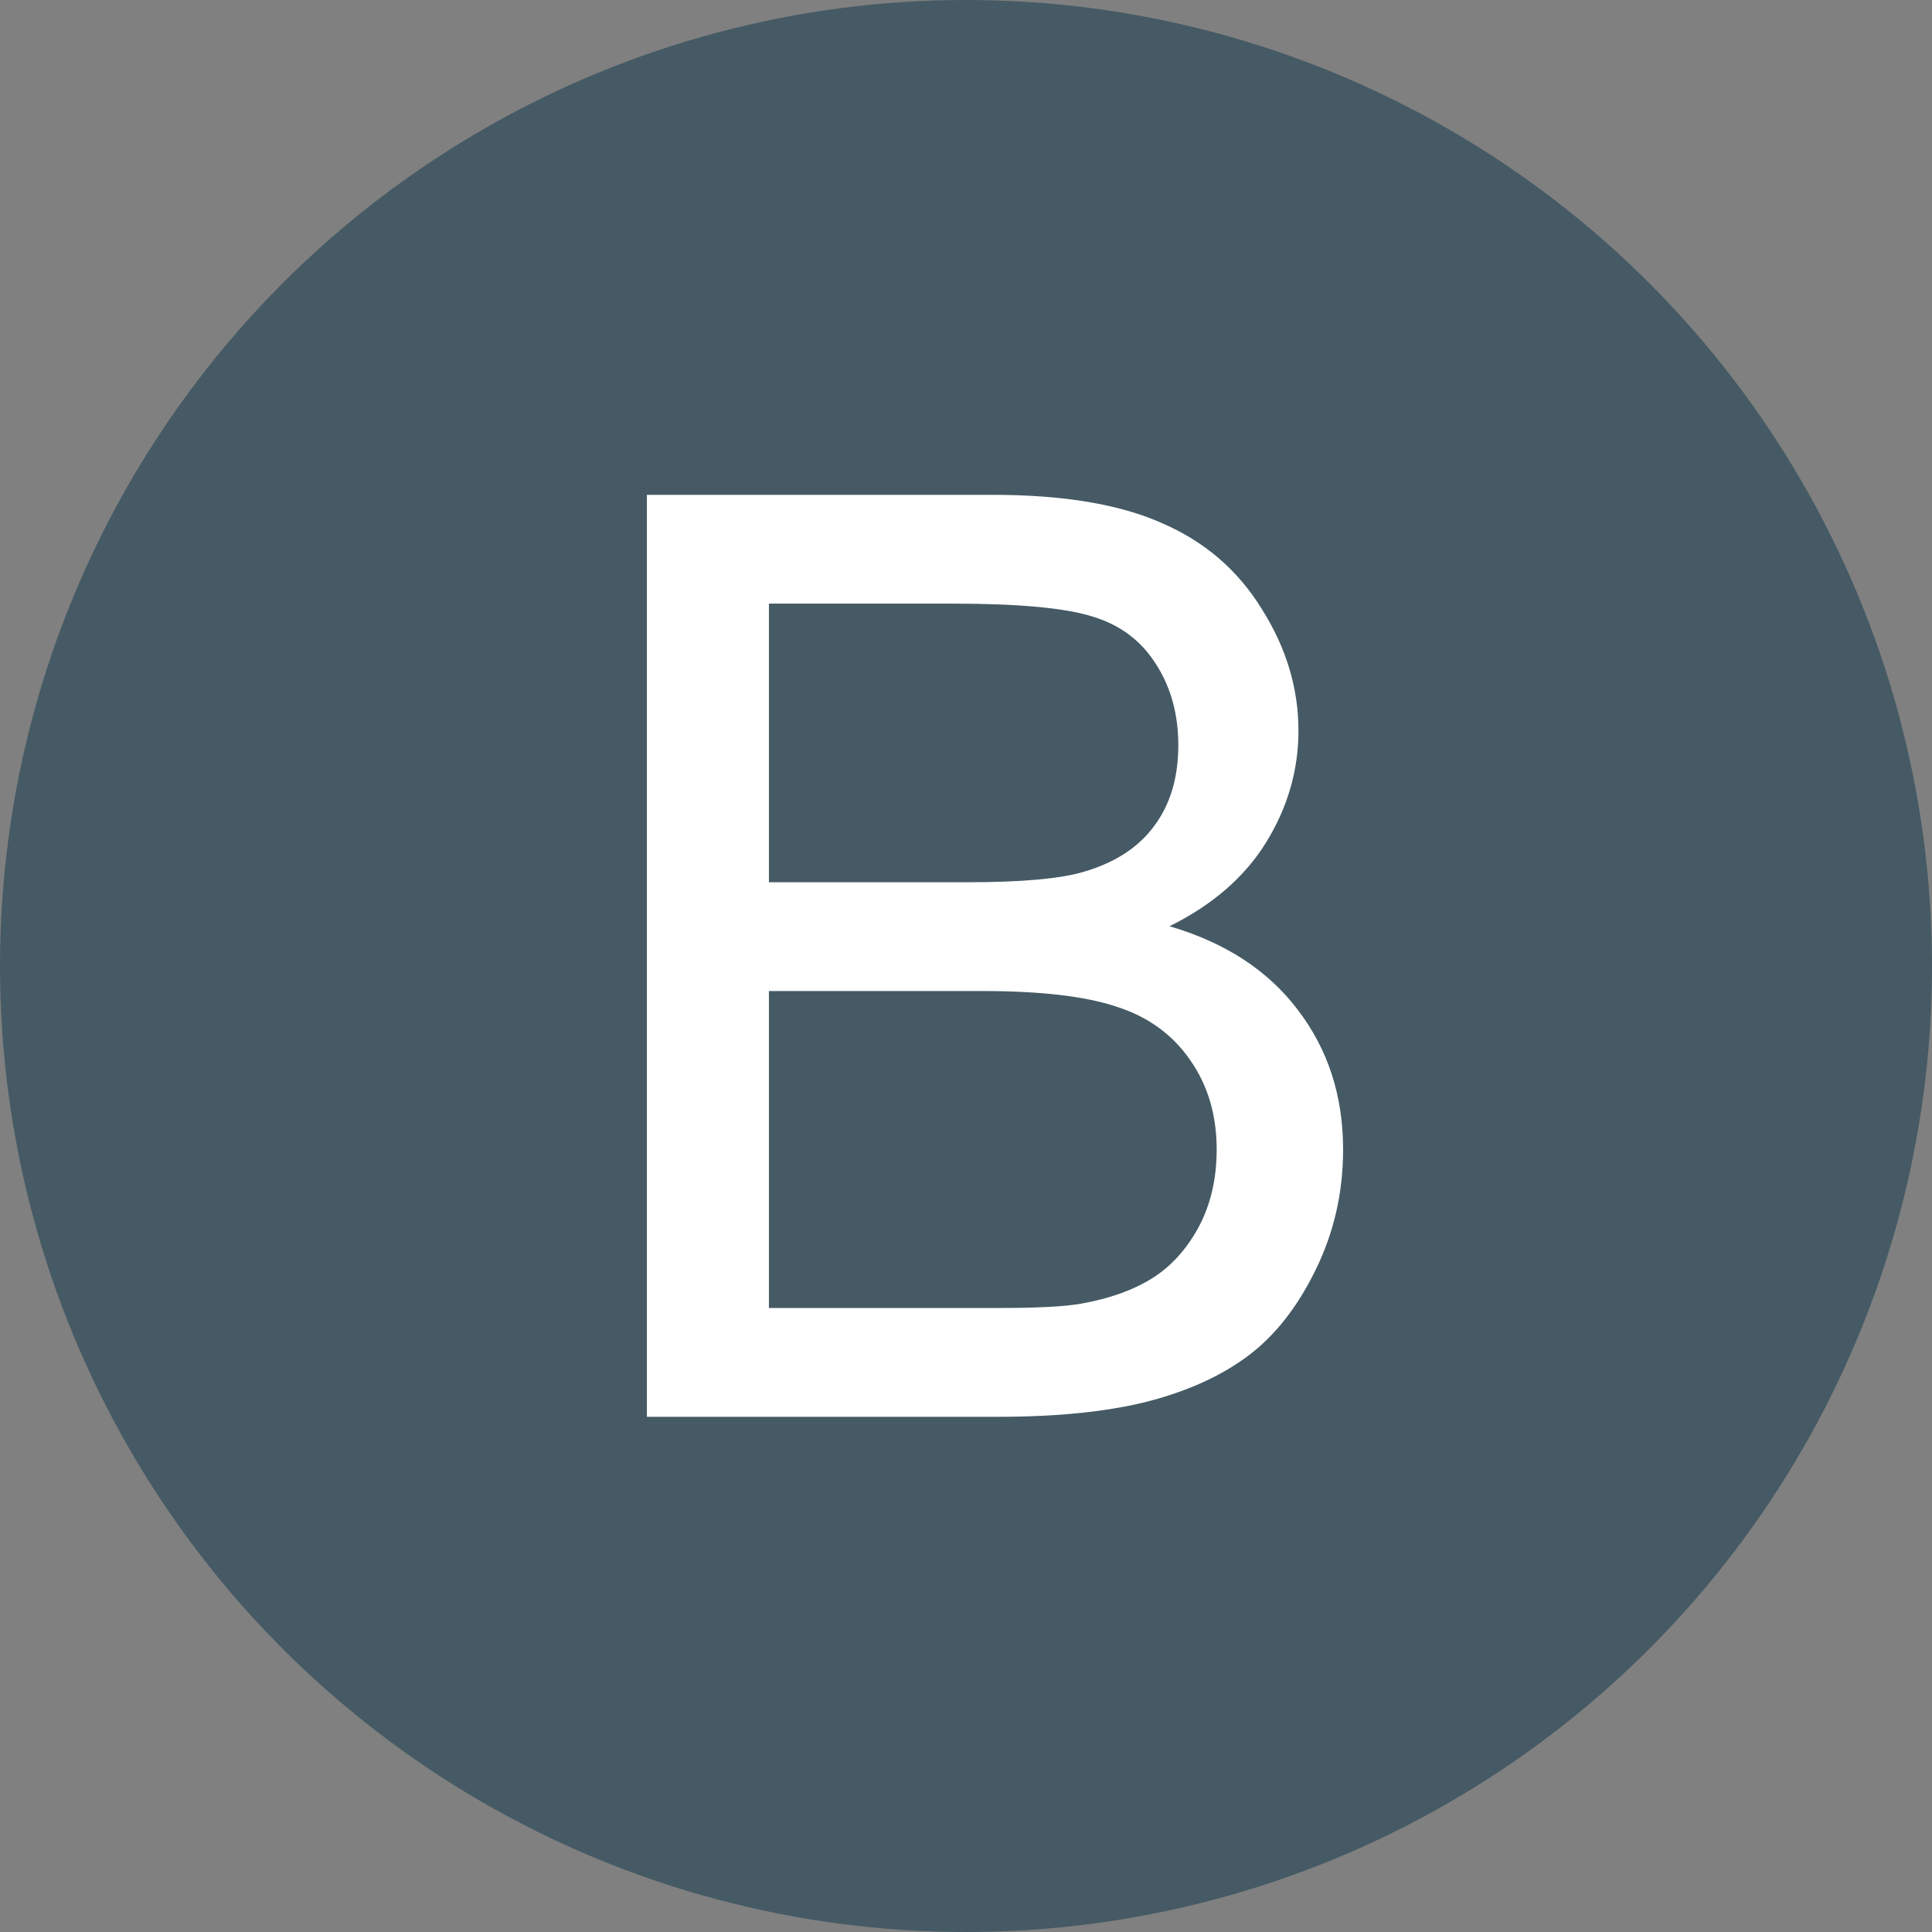 <svg xmlns="http://www.w3.org/2000/svg" width="64" height="64" viewBox="0 0 64 64" fill="none"><rect x="0" y="0" width="64" height="64" fill="#808080" stroke="none"/><circle cx="32" cy="32" r="32" fill="#455A64"></circle><path d="M21.429 46.933V16.392H32.888C35.221 16.392 37.089 16.704 38.492 17.329C39.908 17.94 41.013 18.892 41.804 20.183C42.61 21.461 43.013 22.801 43.013 24.204C43.013 25.51 42.658 26.739 41.95 27.892C41.242 29.044 40.172 29.975 38.742 30.683C40.589 31.225 42.006 32.148 42.992 33.454C43.992 34.76 44.492 36.301 44.492 38.079C44.492 39.51 44.186 40.843 43.575 42.079C42.978 43.301 42.235 44.246 41.346 44.912C40.457 45.579 39.339 46.086 37.992 46.433C36.658 46.767 35.02 46.933 33.075 46.933H21.429ZM25.471 29.225H32.075C33.867 29.225 35.151 29.107 35.929 28.871C36.957 28.565 37.728 28.058 38.242 27.35C38.77 26.642 39.033 25.753 39.033 24.683C39.033 23.669 38.79 22.78 38.304 22.017C37.818 21.239 37.124 20.711 36.221 20.433C35.318 20.142 33.77 19.996 31.575 19.996H25.471V29.225ZM25.471 43.329H33.075C34.381 43.329 35.297 43.281 35.825 43.183C36.756 43.017 37.533 42.739 38.158 42.35C38.783 41.961 39.297 41.398 39.7 40.662C40.103 39.912 40.304 39.051 40.304 38.079C40.304 36.94 40.013 35.954 39.429 35.121C38.846 34.273 38.033 33.683 36.992 33.35C35.964 33.003 34.478 32.829 32.533 32.829H25.471V43.329Z" fill="white"></path></svg>